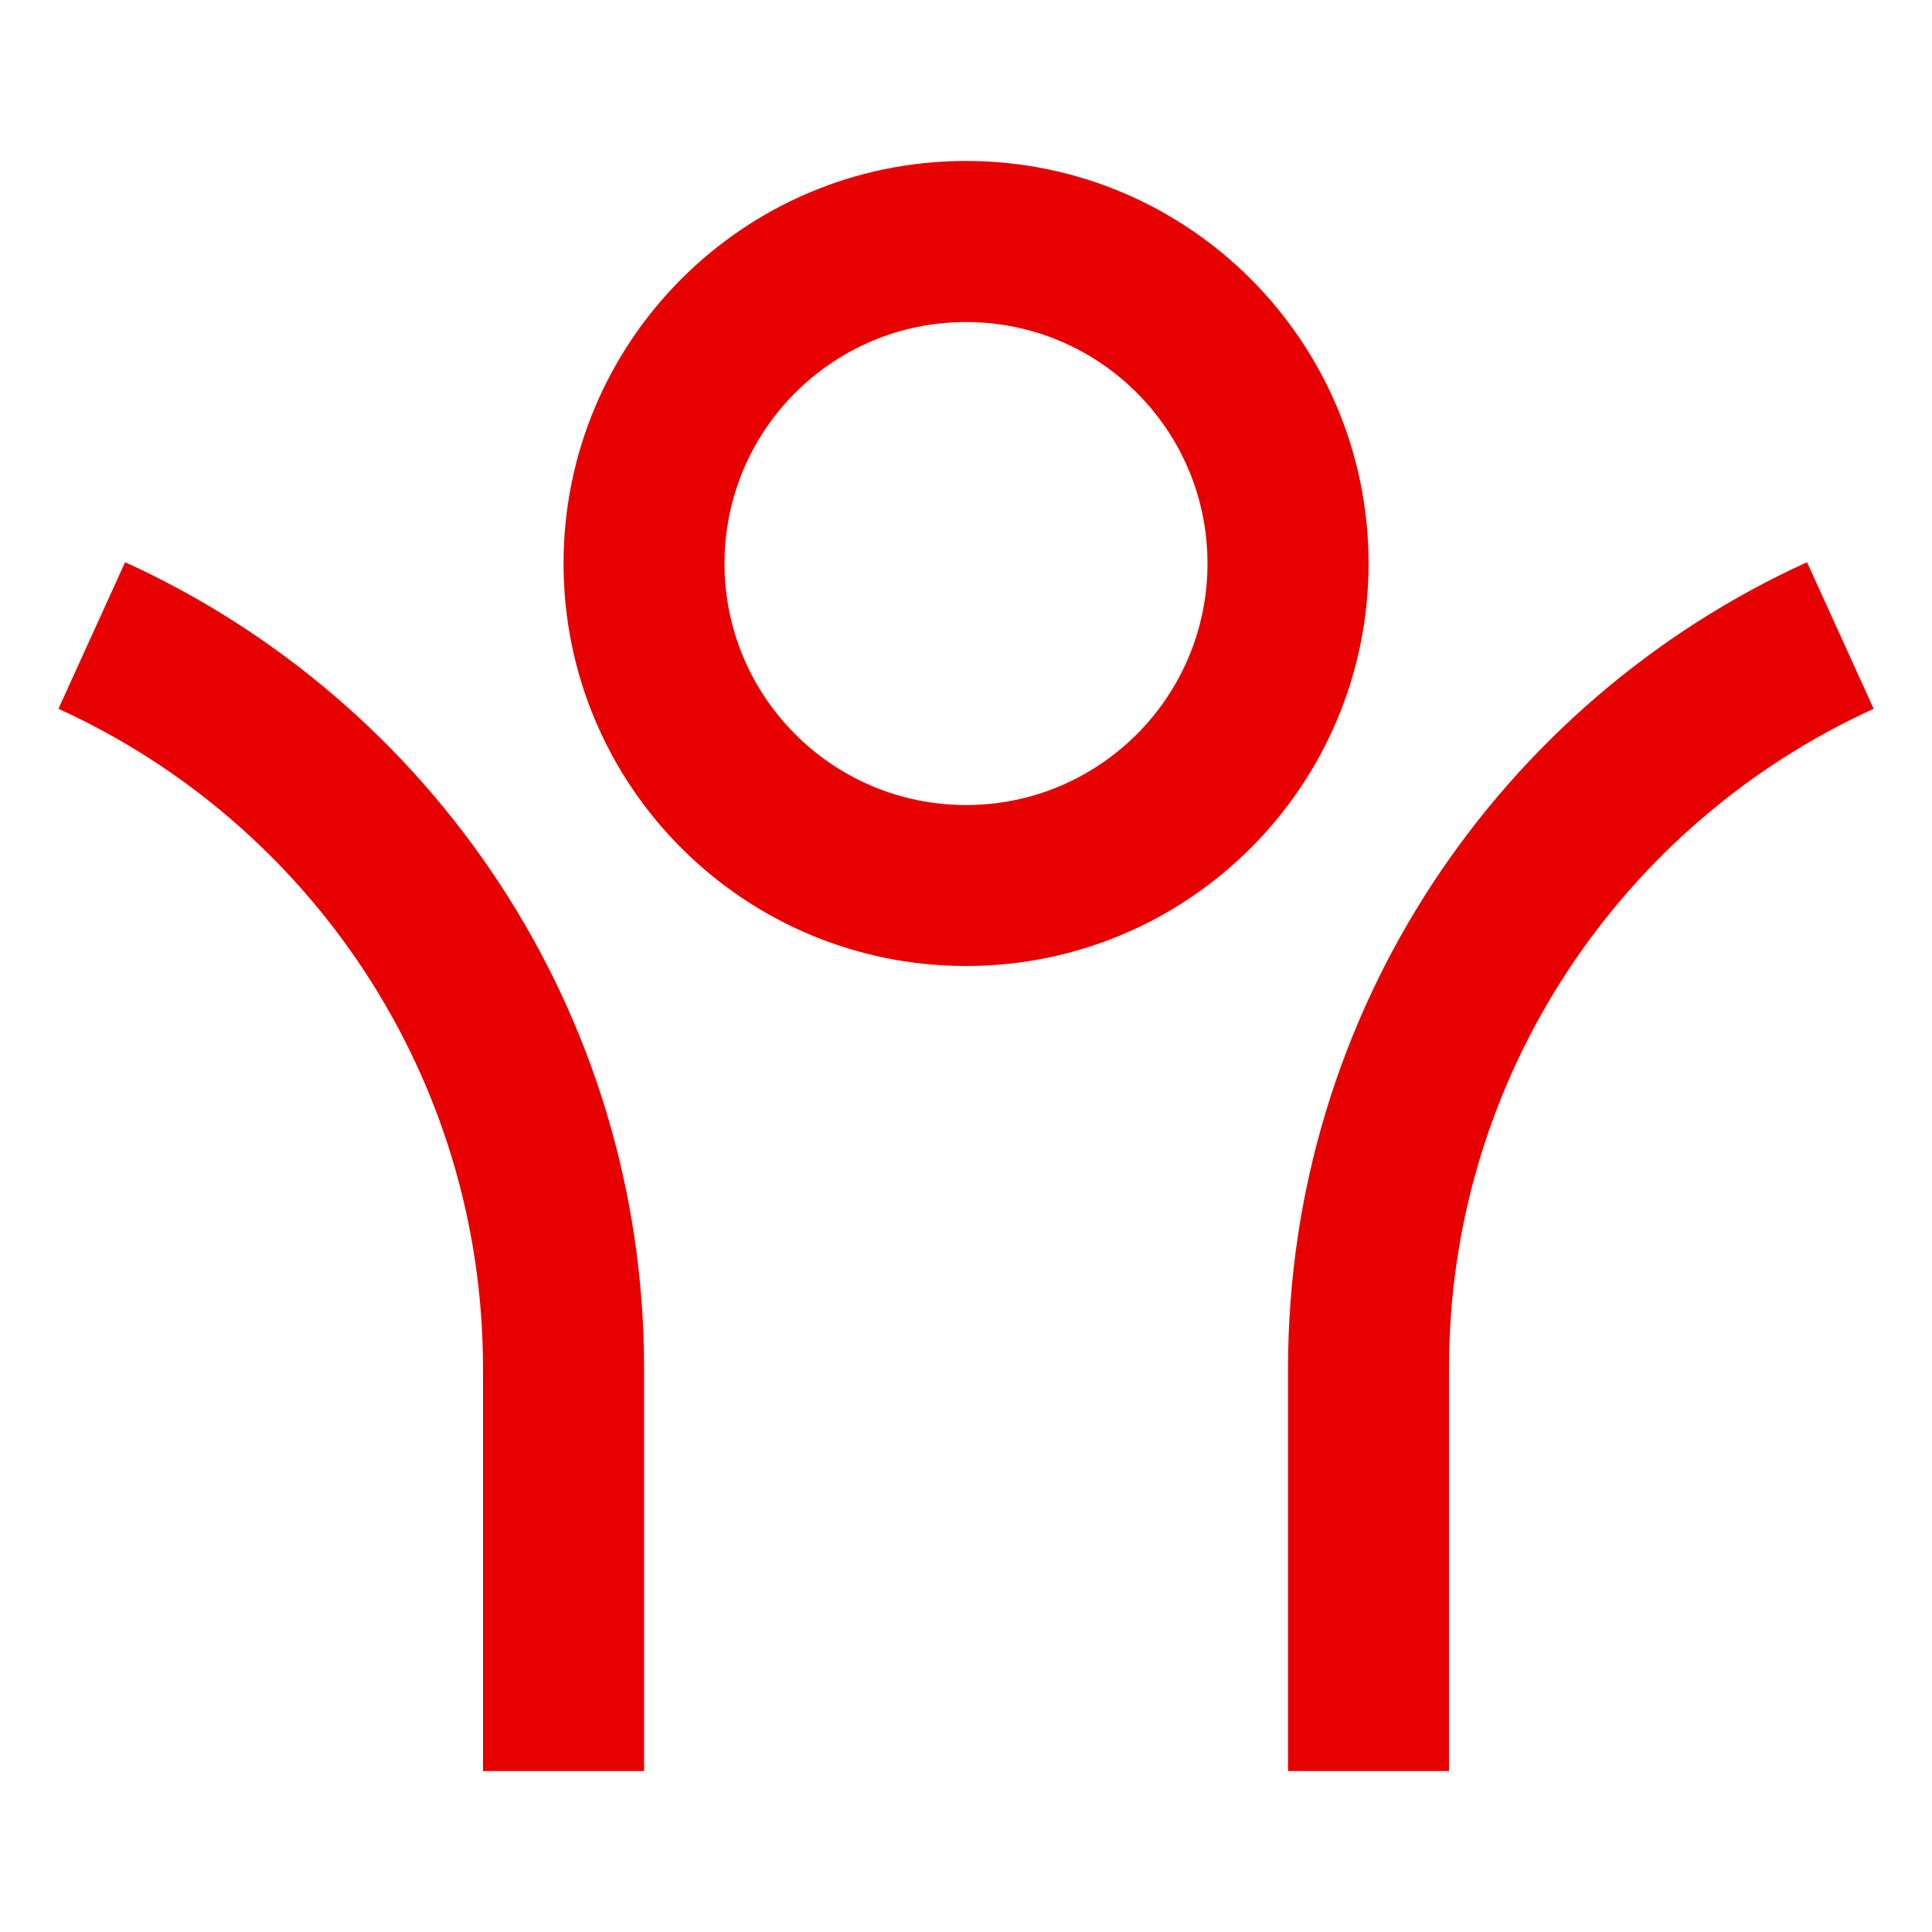 <?xml version="1.0" encoding="UTF-8"?> <svg xmlns="http://www.w3.org/2000/svg" width="16" height="16" viewBox="0 0 16 16" fill="none"><path d="M12 11.333V14.667H10.667V11.333C10.667 8.366 12.43 5.81 14.965 4.656L15.517 5.87C13.442 6.814 12 8.905 12 11.333ZM5.334 11.333V14.667H4V11.333C4 8.905 2.558 6.814 0.484 5.87L1.036 4.656C3.571 5.81 5.334 8.366 5.334 11.333ZM8 8C6.159 8 4.667 6.508 4.667 4.667C4.667 2.826 6.159 1.333 8 1.333C9.841 1.333 11.334 2.826 11.334 4.667C11.334 6.508 9.841 8 8 8ZM8 6.667C9.105 6.667 10 5.771 10 4.667C10 3.562 9.105 2.667 8 2.667C6.896 2.667 6 3.562 6 4.667C6 5.771 6.896 6.667 8 6.667Z" fill="#E70000"></path></svg> 